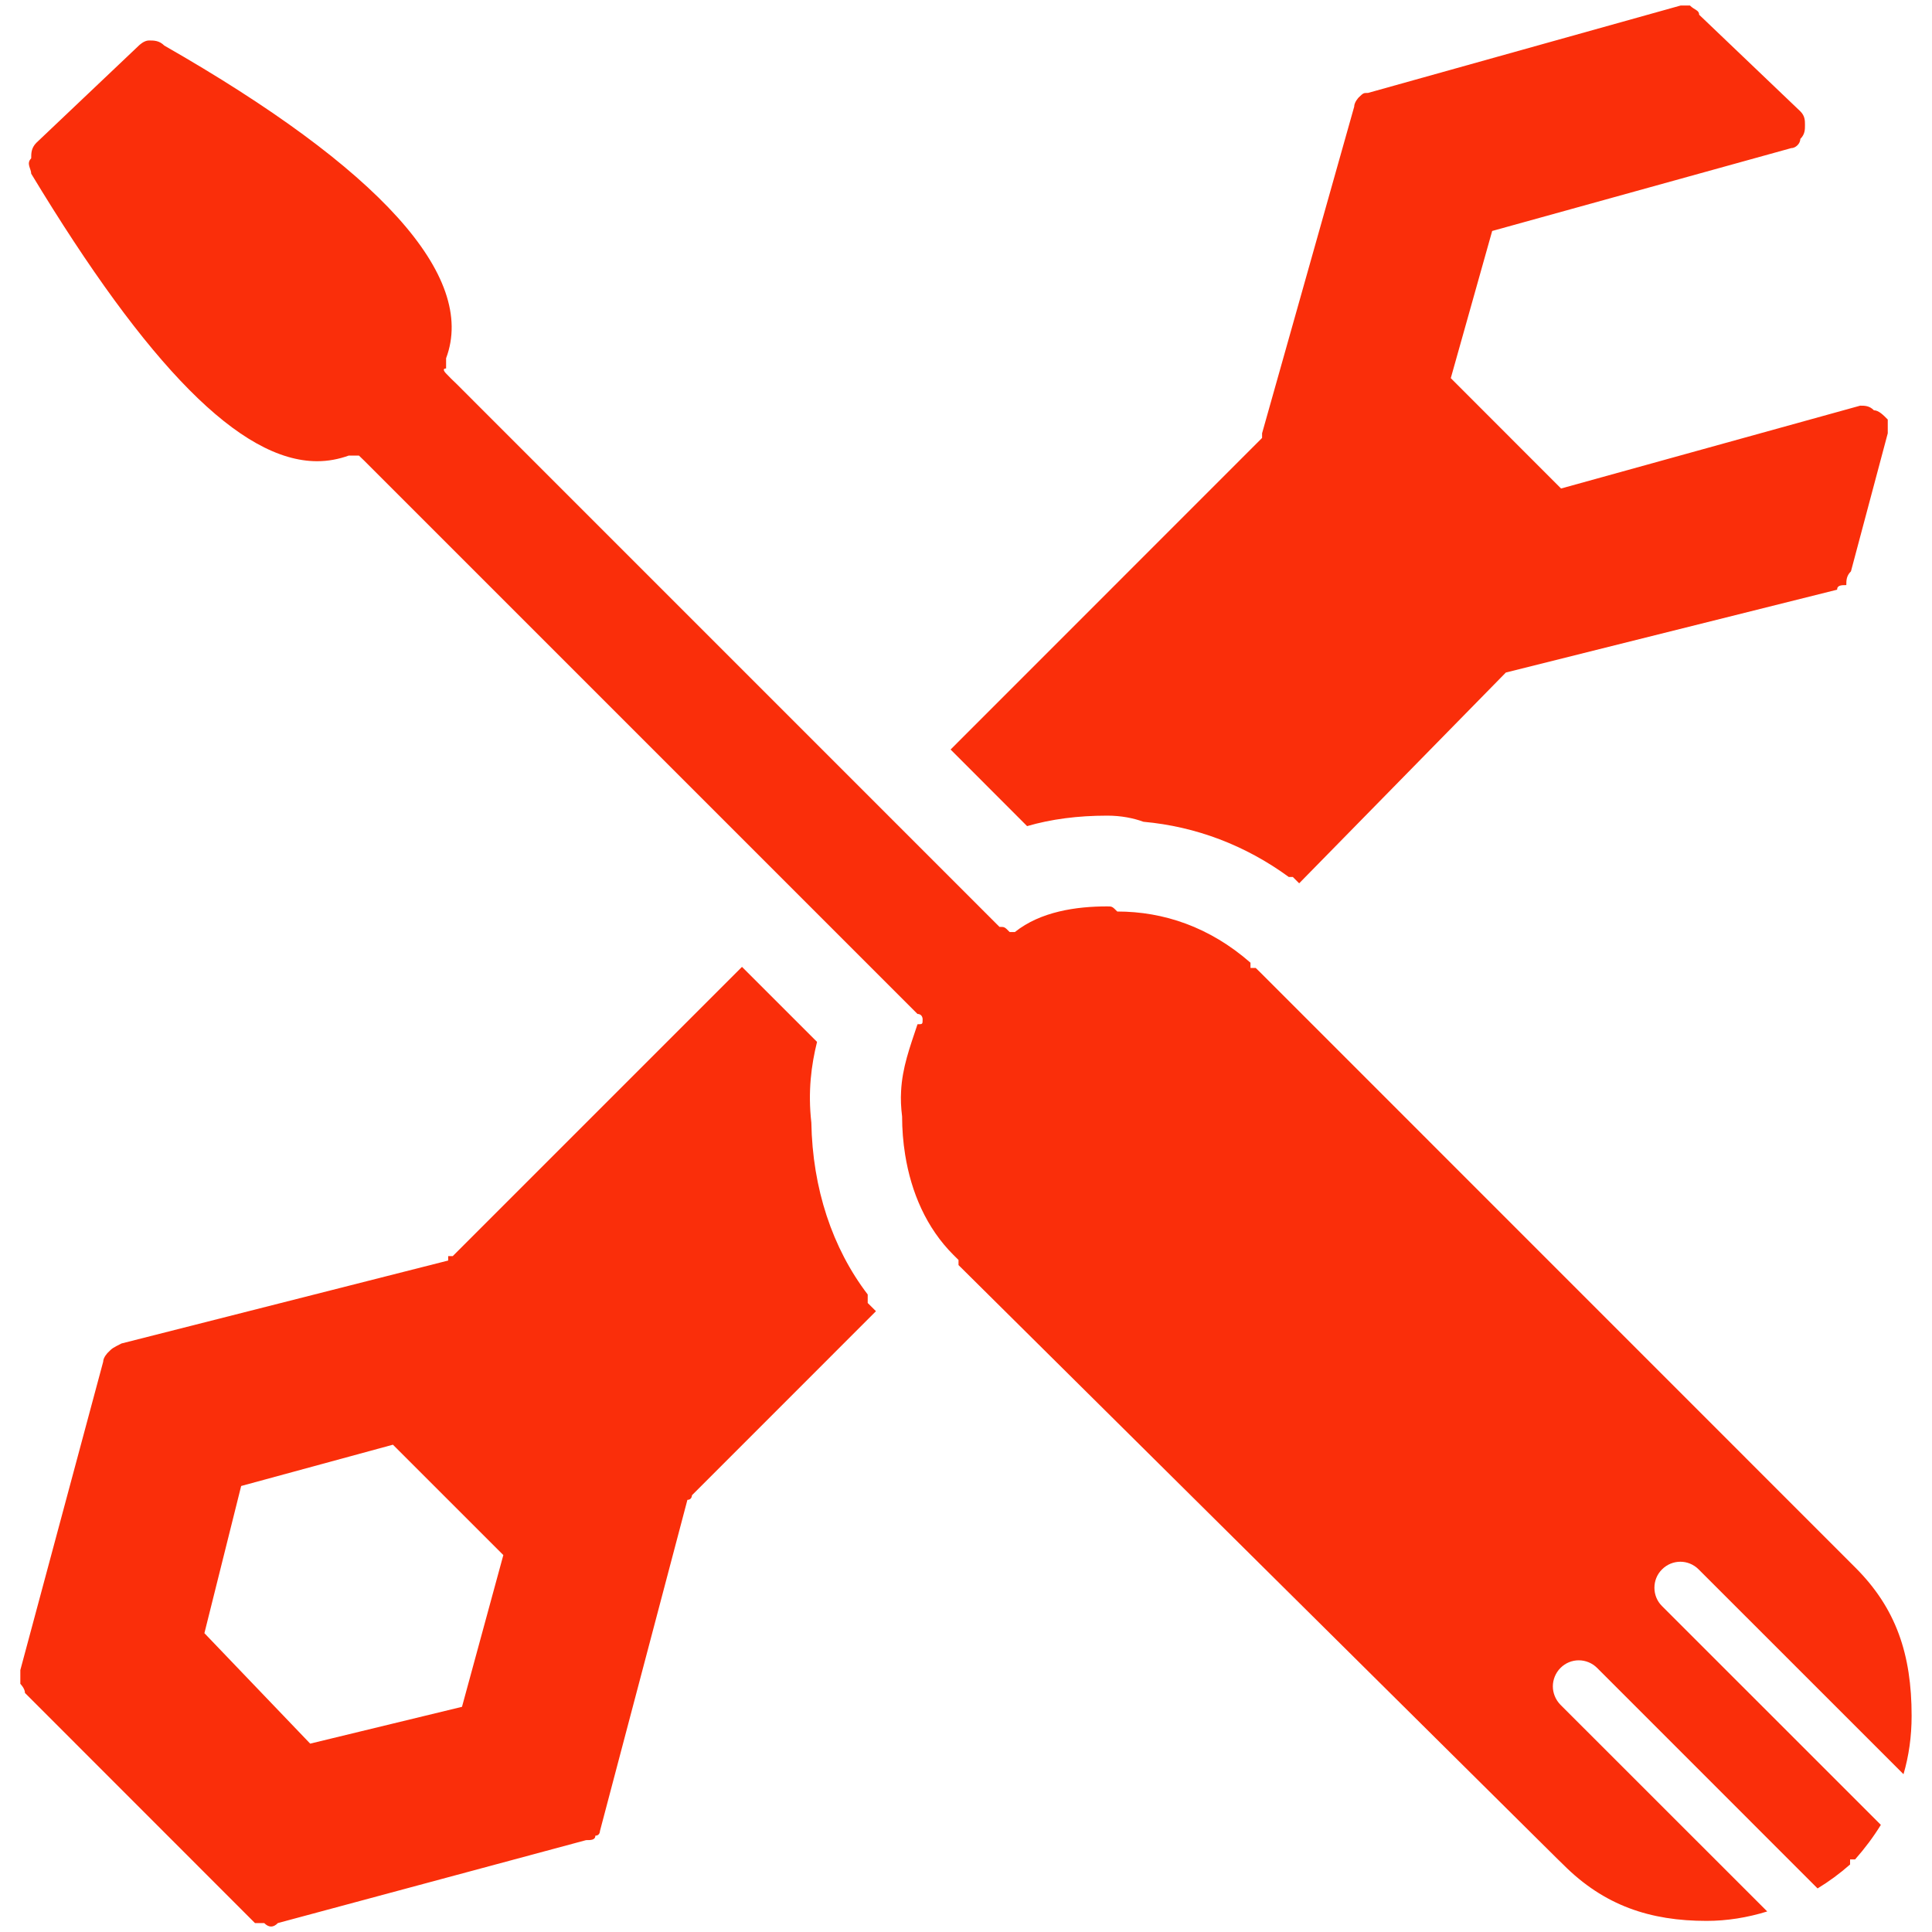 
<svg width="40px" height="40px" viewBox="0 0 40 40" version="1.1" xmlns="http://www.w3.org/2000/svg" xmlns:xlink="http://www.w3.org/1999/xlink">
    <g id="Stylesheet" stroke="none" stroke-width="1" fill="none" fill-rule="evenodd">
        <g id="Platino-Motors-Stylesheet" transform="translate(-681, -3904)">
            <g id="icon/corrective" transform="translate(676, 3899)">
                <polygon id="Fill-1" points="0 50 50 50 50 0 0 0"></polygon>
                <path d="M9.232,38.813 L11.422,41.1 L14.565,40.338 L15.421,37.196 L13.135,34.911 L9.993,35.766 L9.232,38.813 Z M5.421,39.577 L7.136,33.194 C7.136,33.102 7.232,33.006 7.232,33.006 C7.326,32.911 7.326,32.911 7.516,32.815 L14.279,31.098 L14.279,31.006 L14.374,31.006 L20.362,25.018 L21.916,26.571 C21.798,27.045 21.724,27.594 21.798,28.243 C21.822,29.604 22.231,30.84 22.965,31.801 L22.965,31.977 L23.136,32.147 L19.326,35.958 C19.326,35.958 19.326,36.053 19.232,36.053 L17.421,42.911 C17.421,42.911 17.421,43.006 17.326,43.006 C17.326,43.098 17.23,43.098 17.134,43.098 L10.753,44.815 C10.659,44.911 10.566,44.911 10.47,44.815 L10.279,44.815 L5.517,40.051 C5.517,39.958 5.421,39.862 5.421,39.862 L5.421,39.577 Z M42.084,8.067 C42.179,8.067 42.274,7.971 42.274,7.876 C42.37,7.78 42.37,7.684 42.37,7.59 C42.37,7.495 42.37,7.401 42.274,7.305 L40.179,5.305 C40.179,5.209 40.084,5.209 39.988,5.114 L39.797,5.114 L33.323,6.924 C33.228,6.924 33.228,6.924 33.13,7.018 C33.13,7.018 33.037,7.114 33.037,7.209 L31.13,13.971 L31.13,14.067 L24.681,20.518 L26.265,22.104 C26.763,21.959 27.315,21.887 27.921,21.887 C28.216,21.887 28.464,21.938 28.675,22.014 C29.761,22.112 30.785,22.501 31.683,23.157 L31.767,23.157 L31.898,23.288 L36.085,19.018 L36.177,18.924 L43.035,17.209 C43.035,17.114 43.13,17.114 43.226,17.114 C43.226,17.018 43.226,16.924 43.322,16.829 L44.084,13.971 L44.084,13.686 C43.99,13.59 43.894,13.495 43.798,13.495 C43.704,13.399 43.608,13.399 43.513,13.399 L37.32,15.114 L35.037,12.829 L35.894,9.782 L42.084,8.067 Z M8.402,5.944 C12.859,8.491 14.874,10.717 14.236,12.417 L14.236,12.52 L14.236,12.629 C14.13,12.629 14.236,12.733 14.236,12.733 L14.34,12.84 L14.45,12.946 L25.693,24.19 C25.799,24.19 25.799,24.19 25.904,24.297 L26.012,24.297 C26.543,23.872 27.285,23.766 27.921,23.766 C28.026,23.766 28.026,23.766 28.132,23.872 C29.088,23.872 30.043,24.19 30.89,24.932 L30.89,25.04 L30.998,25.04 L31.103,25.143 L43.41,37.452 C44.258,38.297 44.578,39.254 44.578,40.524 C44.578,40.956 44.52,41.356 44.41,41.733 L40.169,37.493 C40.064,37.387 39.925,37.334 39.791,37.334 C39.653,37.334 39.515,37.387 39.41,37.493 C39.304,37.598 39.253,37.735 39.253,37.872 C39.253,38.01 39.304,38.147 39.41,38.252 L43.941,42.782 C43.787,43.032 43.61,43.268 43.408,43.497 L43.304,43.497 L43.304,43.602 C43.091,43.79 42.867,43.954 42.631,44.098 L38.066,39.532 C37.961,39.428 37.824,39.375 37.686,39.375 C37.549,39.375 37.412,39.428 37.307,39.534 C37.203,39.639 37.15,39.778 37.15,39.915 C37.15,40.049 37.203,40.188 37.307,40.295 L41.587,44.573 L41.587,44.575 C41.177,44.702 40.755,44.77 40.333,44.77 C39.166,44.77 38.211,44.454 37.363,43.602 L37.255,43.497 L24.845,31.192 L24.845,31.086 L24.739,30.981 C24.181,30.424 23.865,29.688 23.74,28.907 C23.698,28.647 23.677,28.379 23.677,28.116 C23.654,27.93 23.646,27.758 23.656,27.594 C23.68,27.102 23.837,26.684 23.996,26.206 C24.102,26.206 24.102,26.206 24.102,26.1 C24.102,26.1 24.102,25.993 23.996,25.993 L12.539,14.536 L12.431,14.432 L12.221,14.432 C12.01,14.508 11.791,14.549 11.566,14.549 C9.984,14.549 8.058,12.588 5.646,8.596 C5.646,8.491 5.537,8.387 5.646,8.278 C5.646,8.172 5.646,8.067 5.75,7.959 L7.874,5.944 C7.874,5.944 7.978,5.838 8.083,5.838 C8.188,5.838 8.297,5.838 8.402,5.944 L8.402,5.944 Z" id="Fill-2" fill="#FA2E0A"></path>
            </g>
        </g>
    </g>
</svg>